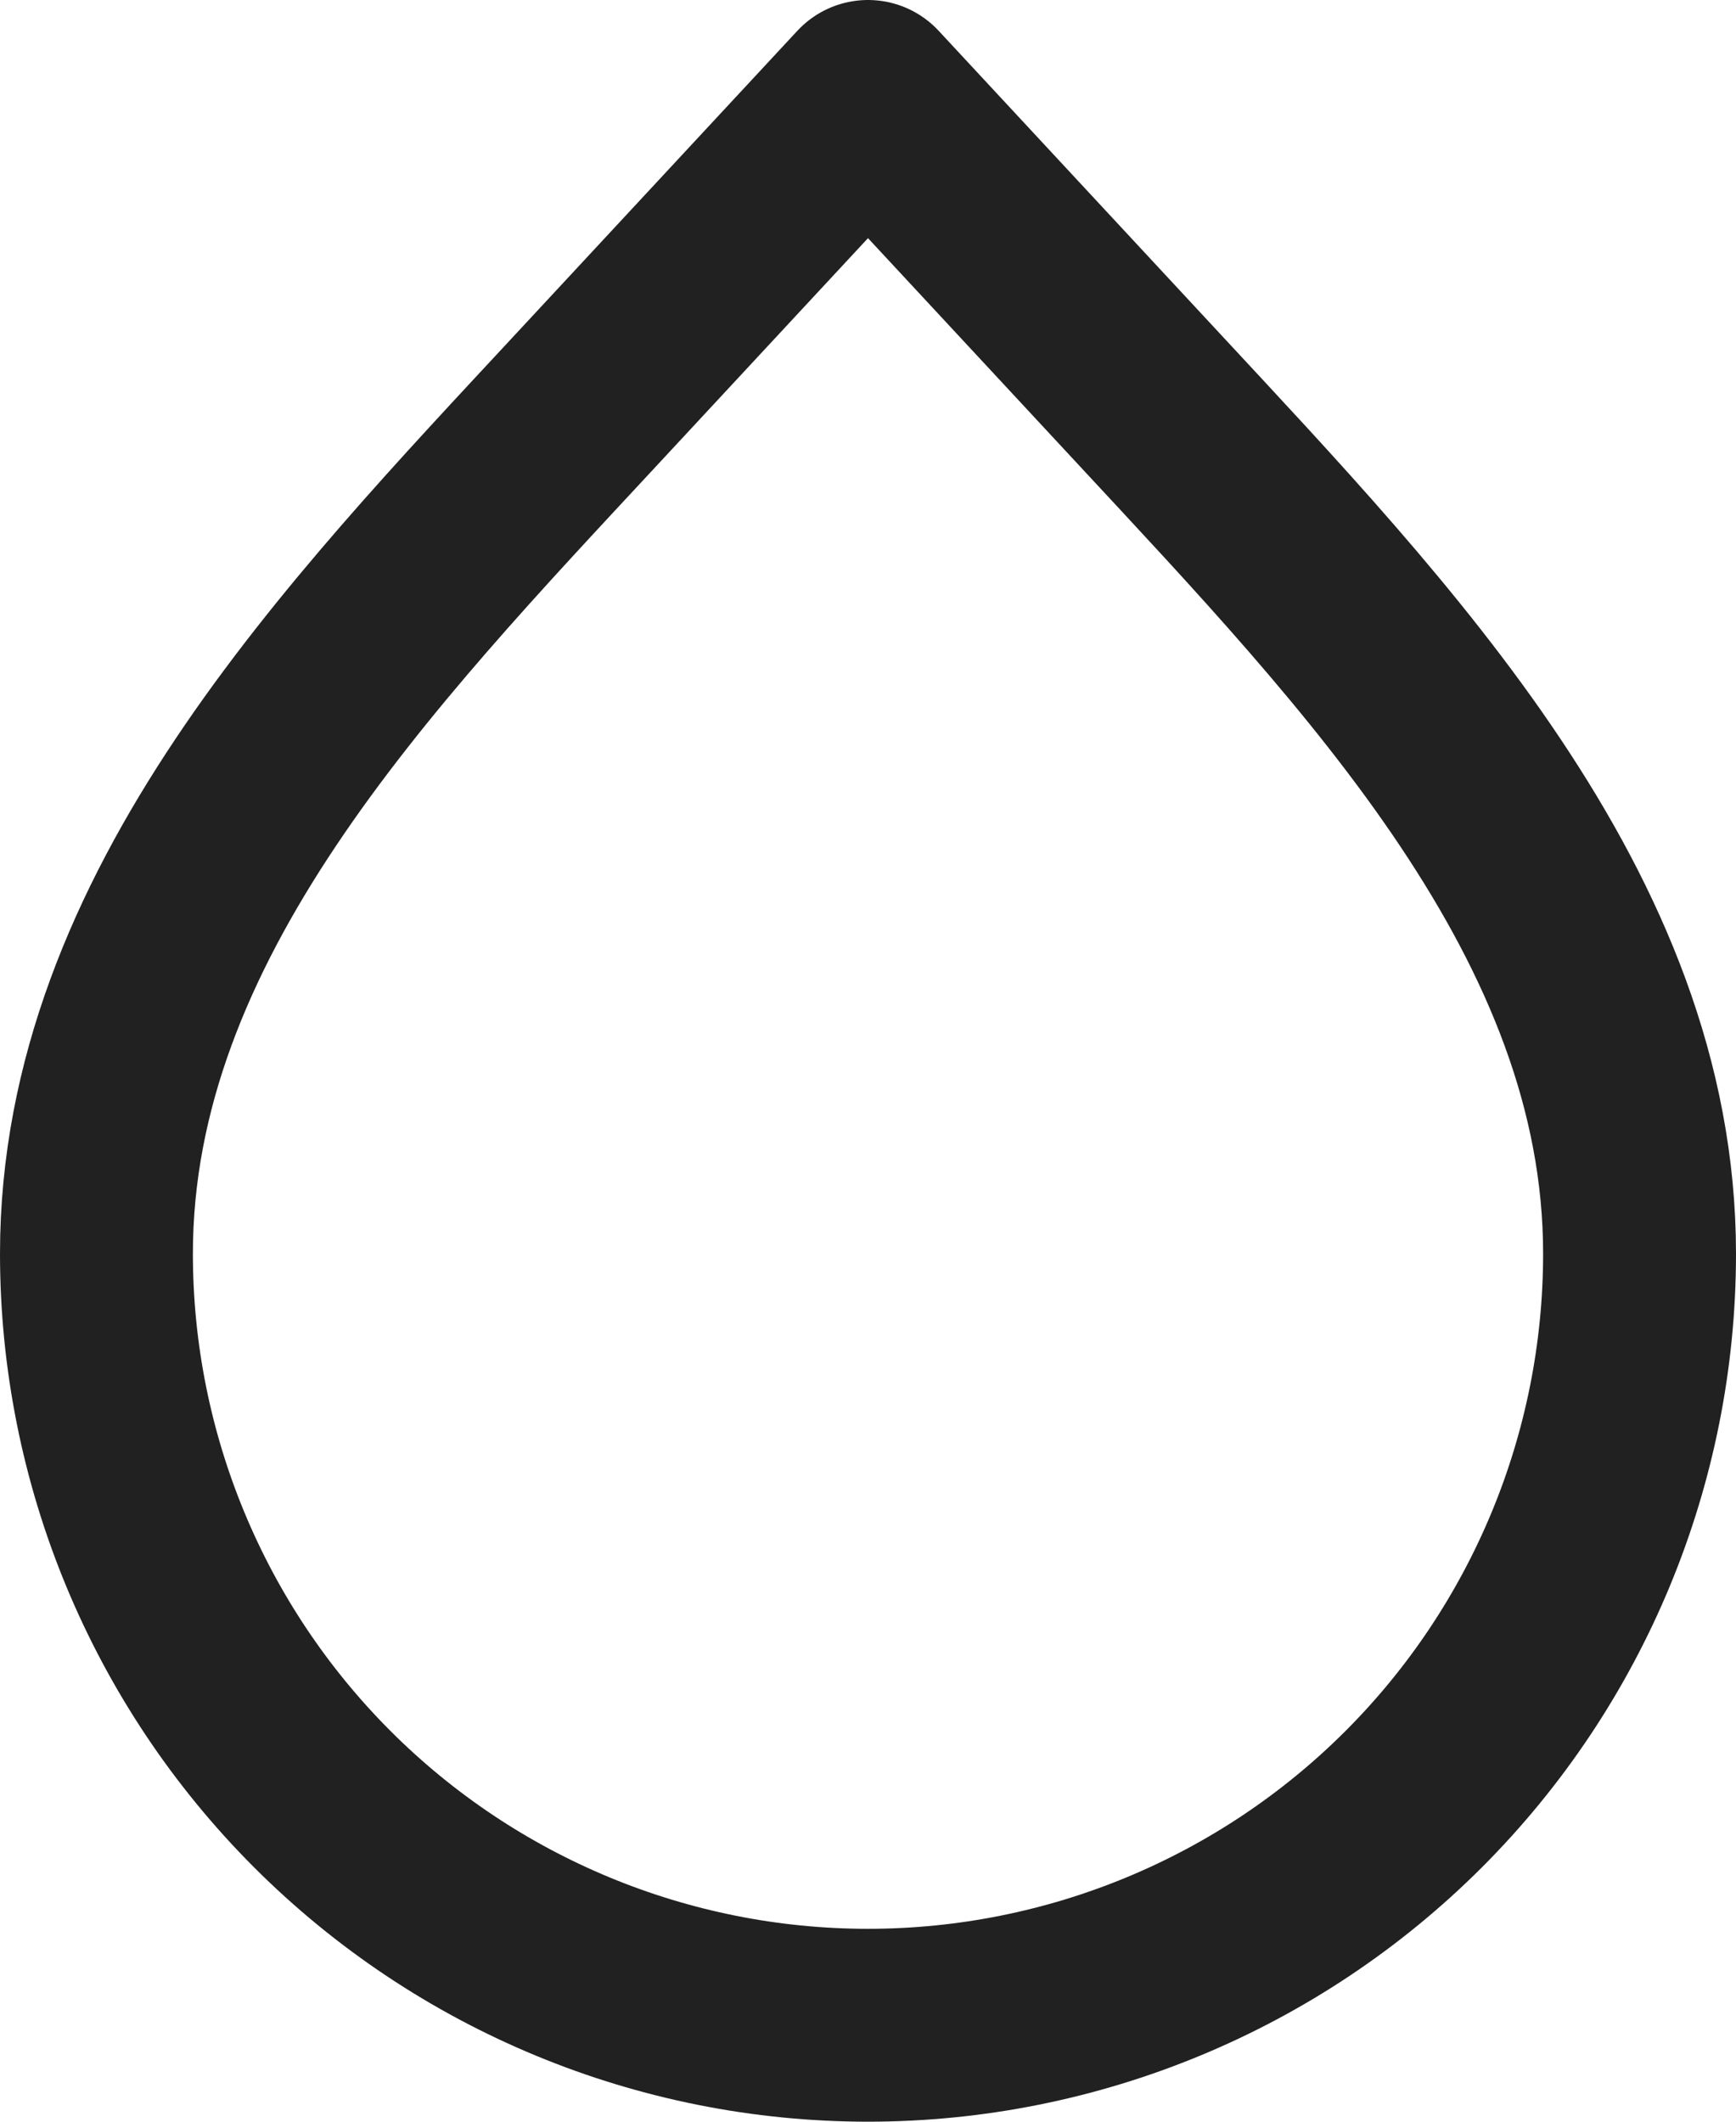 <svg xmlns="http://www.w3.org/2000/svg" fill="none" viewBox="0 0 18 22" height="22" width="18">
<path stroke-linejoin="round" stroke-linecap="round" stroke-width="2" stroke="#212121" d="M9 21C6.878 21 4.843 20.157 3.343 18.657C1.843 17.157 1 15.122 1 13C1 9.498 3.71 6.697 6.093 4.13L9 1L11.907 4.13C14.29 6.698 17 9.499 17 13C17 15.122 16.157 17.157 14.657 18.657C13.157 20.157 11.122 21 9 21Z"></path>
</svg>
